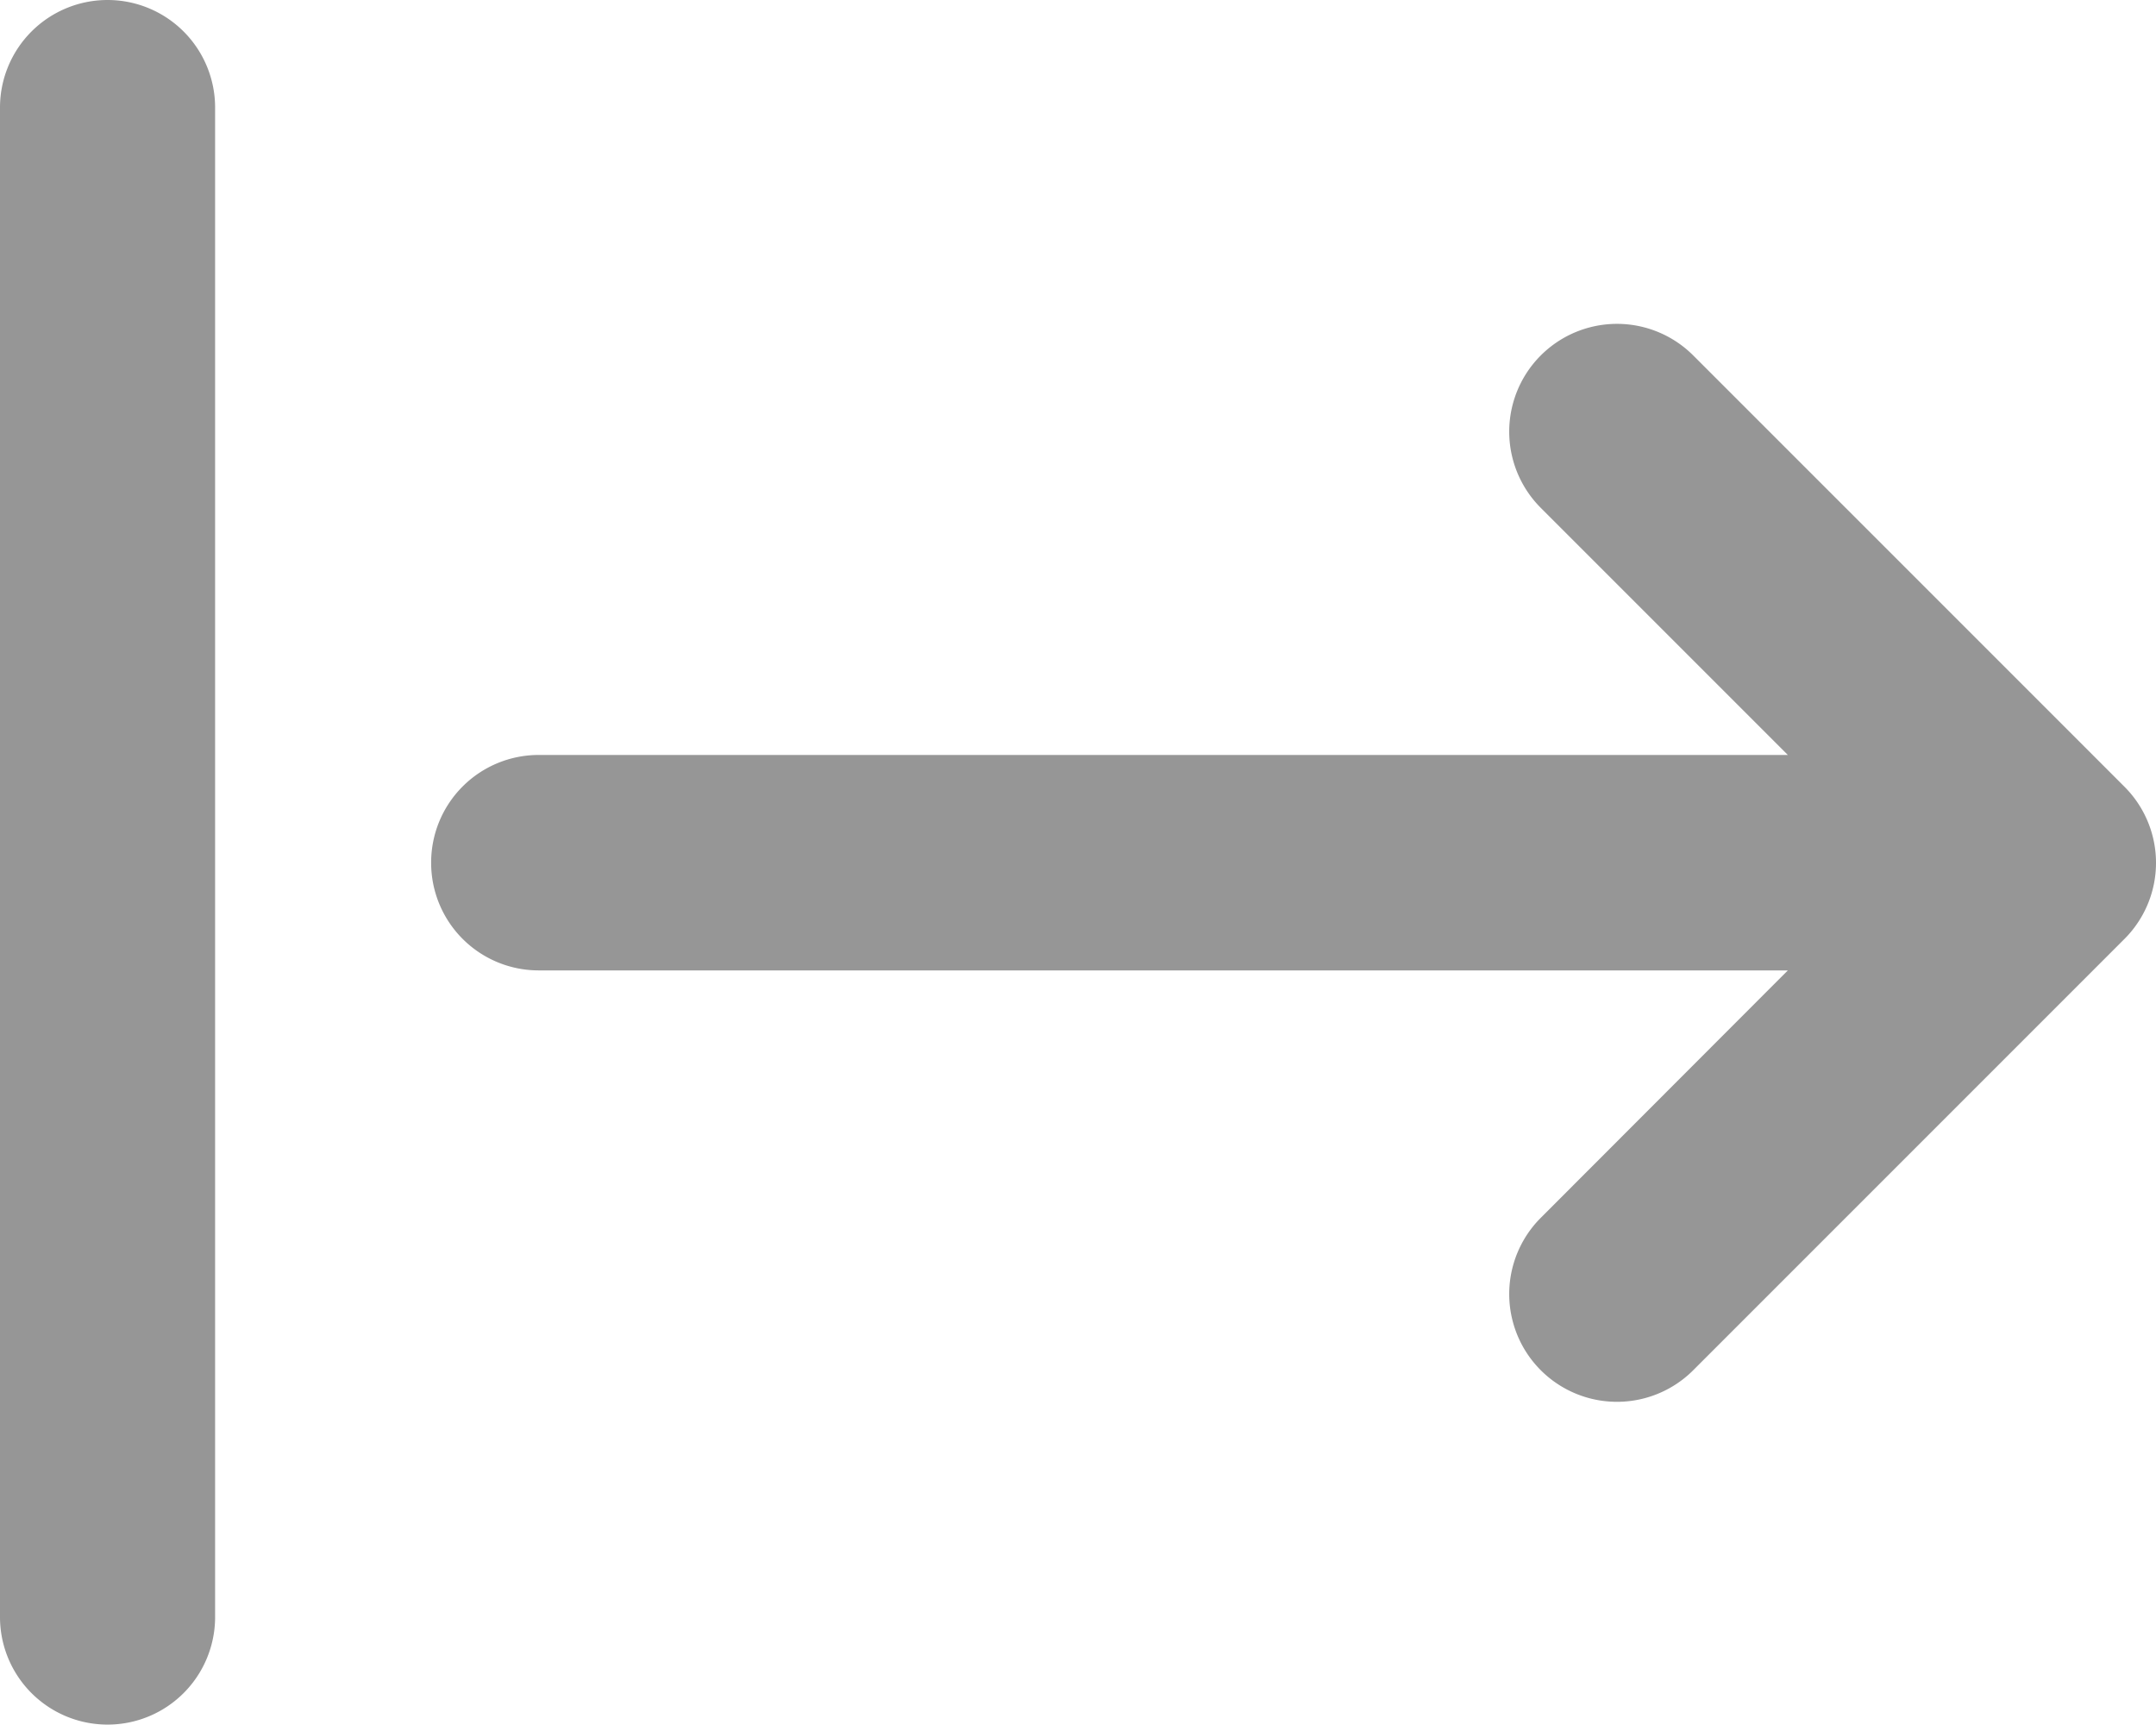 <svg xmlns="http://www.w3.org/2000/svg" width="14.032" height="11.226" viewBox="0 0 14.032 11.226">
  <g id="collapse" transform="translate(-2 -4)">
    <path id="Path_11153" data-name="Path 11153" d="M2.7,4a.7.7,0,0,1,.7.7v9.823a.7.7,0,1,1-1.4,0V4.7A.7.7,0,0,1,2.7,4Z" fill="#969696"/>
    <path id="Path_11154" data-name="Path 11154" d="M6,10.508a.7.7,0,0,1,.7-.7H14.83L13.222,8.2a.7.7,0,0,1,.992-.992l2.806,2.806a.7.7,0,0,1,0,.992l-2.806,2.806a.7.7,0,1,1-.992-.992L14.83,11.21H6.7A.7.7,0,0,1,6,10.508Z" transform="translate(-1.194 -0.895)" fill="#969696"/>
  </g>
</svg>

